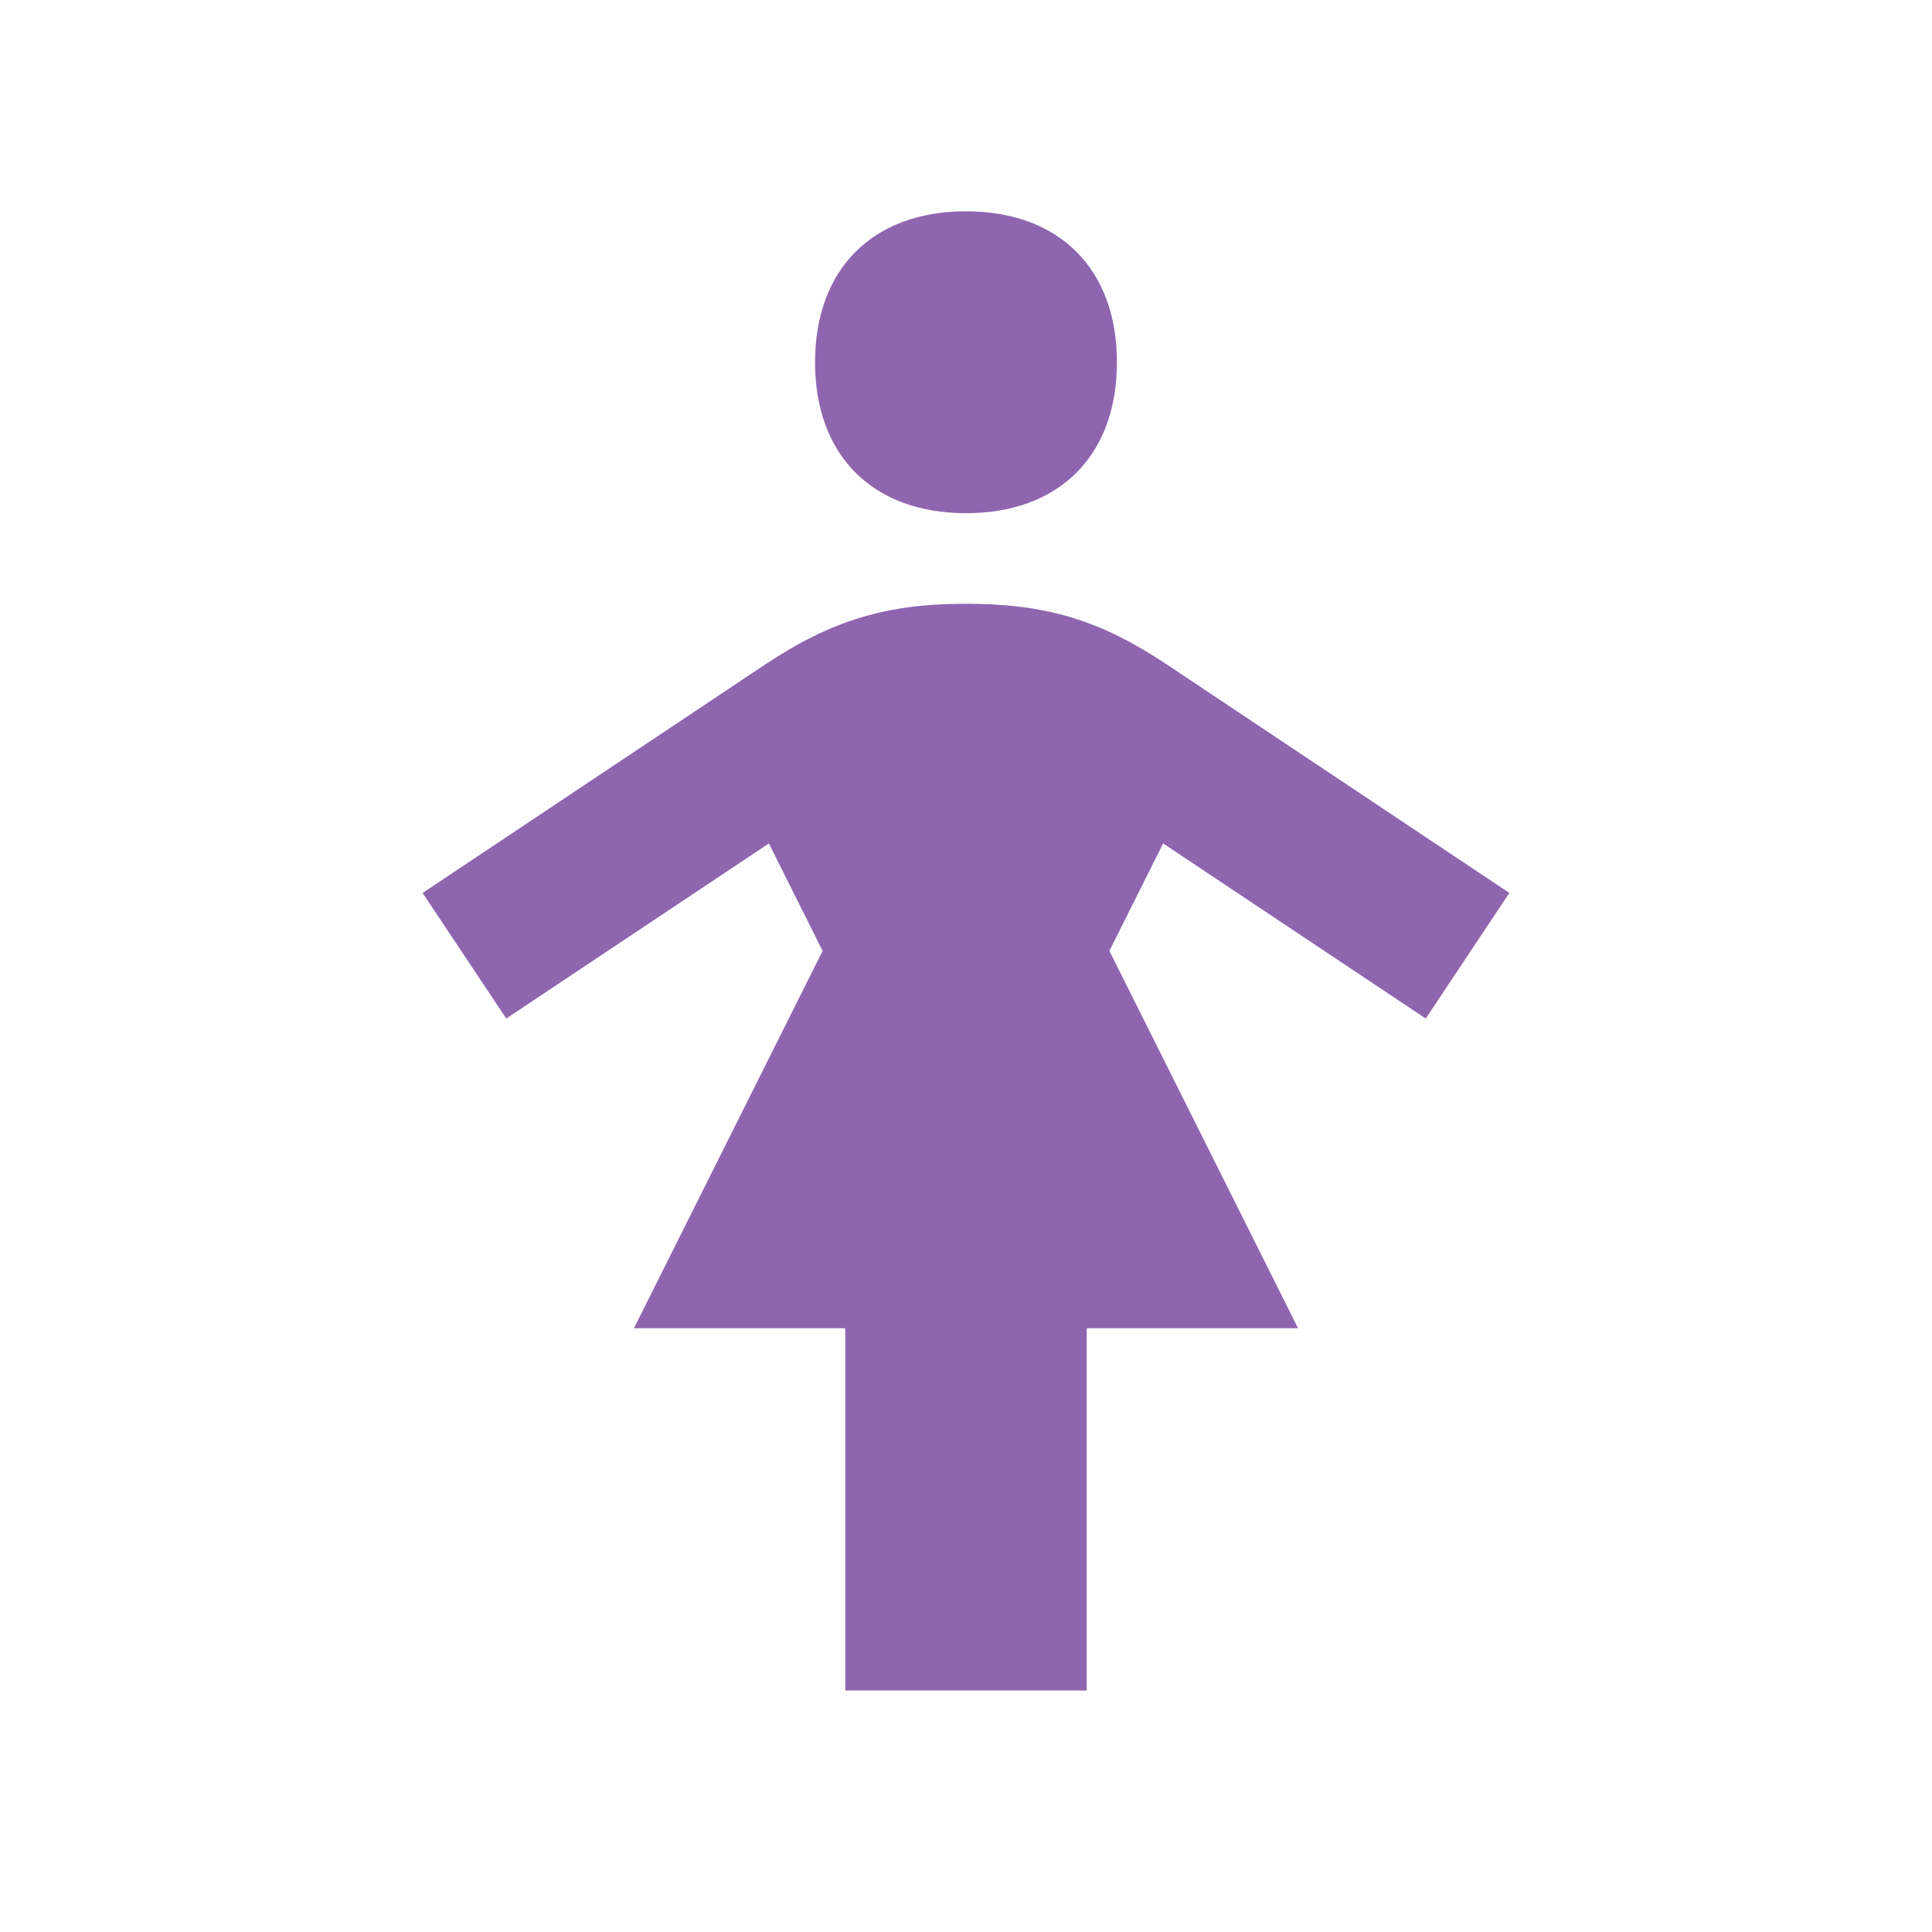 <svg xmlns="http://www.w3.org/2000/svg"  viewBox="0 0 64 64"><defs fill="#9065B0" /><path  d="m27,12c0-3.09,1.91-5,5-5s5,1.91,5,5-1.91,5-5,5-5-1.91-5-5Zm20.23,21.74l2.77-4.16-11.35-7.57c-2.2-1.47-4.01-2.01-6.65-2.01s-4.45.55-6.65,2.01l-11.35,7.57,2.77,4.16,8.7-5.8,1.78,3.56-6.25,12.5h7v12h8v-12h7l-6.25-12.5,1.78-3.56,8.7,5.8Z" fill="#9065B0" /></svg>